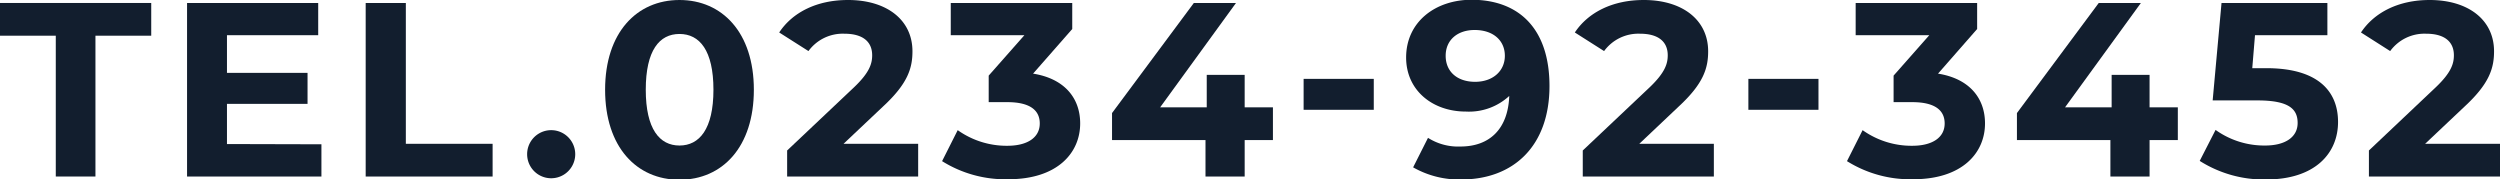 <svg xmlns="http://www.w3.org/2000/svg" viewBox="0 0 403.36 28.96"><defs><style>.cls-1{fill:#121e2e;}</style></defs><g id="レイヤー_2" data-name="レイヤー 2"><g id="フッター"><path class="cls-1" d="M9,5.76H0V.48H24.4V5.76h-9V28.48H9Z"/><path class="cls-1" d="M51.86,23.28v5.2H30.18V.48H51.34v5.2H36.62v6.08h13v5h-13v6.48Z"/><path class="cls-1" d="M59,.48h6.48V23.2h14v5.28H59Z"/><path class="cls-1" d="M85.05,24.88a3.88,3.88,0,0,1,7.76,0,3.88,3.88,0,1,1-7.76,0Z"/><path class="cls-1" d="M97.63,14.48c0-9.24,5.12-14.48,12-14.48s12,5.24,12,14.48S116.55,29,109.63,29,97.63,23.72,97.63,14.48Zm17.48,0c0-6.36-2.24-9-5.48-9s-5.44,2.64-5.44,9,2.24,9,5.44,9S115.11,20.84,115.11,14.48Z"/><path class="cls-1" d="M148.14,23.2v5.28H127v-4.2l10.8-10.2c2.48-2.36,2.92-3.8,2.92-5.16,0-2.2-1.52-3.48-4.48-3.48a6.85,6.85,0,0,0-5.8,2.8l-4.72-3C127.86,2,131.78,0,136.82,0c6.24,0,10.4,3.2,10.4,8.28,0,2.72-.76,5.2-4.68,8.84L136.1,23.2Z"/><path class="cls-1" d="M174.28,19.92c0,4.72-3.64,9-11.6,9A19.25,19.25,0,0,1,152,26l2.52-5a13.6,13.6,0,0,0,8,2.52c3.24,0,5.24-1.32,5.24-3.6,0-2.12-1.56-3.44-5.24-3.44h-3V12.2l5.76-6.52H153.4V.48H173v4.2l-6.32,7.2C171.72,12.68,174.28,15.8,174.28,19.92Z"/><path class="cls-1" d="M205.38,22.6h-4.56v5.88H194.5V22.6H179.42V18.24L192.62.48h6.8L187.18,17.32h7.52V12.08h6.12v5.24h4.56Z"/><path class="cls-1" d="M210.33,12.72h11.32v5H210.33Z"/><path class="cls-1" d="M250,13.88c0,9.68-5.8,15.08-14.27,15.08A15,15,0,0,1,228,27l2.4-4.76a9.06,9.06,0,0,0,5.24,1.4c4.63,0,7.67-2.76,7.87-8.16a9.56,9.56,0,0,1-7,2.52c-5.4,0-9.64-3.44-9.64-8.72,0-5.72,4.68-9.32,10.6-9.32C245.28,0,250,4.84,250,13.88ZM242.8,9c0-2.4-1.8-4.16-4.88-4.16-2.75,0-4.67,1.6-4.67,4.16s1.87,4.2,4.75,4.2S242.8,11.44,242.8,9Z"/><path class="cls-1" d="M276.52,23.2v5.28H255.37v-4.2l10.8-10.2c2.47-2.36,2.91-3.8,2.91-5.16,0-2.2-1.52-3.48-4.47-3.48a6.85,6.85,0,0,0-5.8,2.8l-4.72-3C256.25,2,260.17,0,265.21,0c6.23,0,10.39,3.2,10.39,8.28,0,2.72-.76,5.2-4.68,8.84l-6.43,6.08Z"/><path class="cls-1" d="M282.09,12.72H293.4v5H282.09Z"/><path class="cls-1" d="M320.27,19.92c0,4.72-3.64,9-11.59,9A19.25,19.25,0,0,1,298,26l2.52-5a13.6,13.6,0,0,0,8,2.52c3.24,0,5.24-1.32,5.24-3.6,0-2.12-1.56-3.44-5.24-3.44h-3V12.2l5.76-6.52H299.4V.48H319v4.2l-6.31,7.2C317.71,12.68,320.27,15.8,320.27,19.92Z"/><path class="cls-1" d="M351.38,22.6h-4.56v5.88H340.5V22.6H325.42V18.24L338.62.48h6.8L333.18,17.32h7.52V12.08h6.12v5.24h4.56Z"/><path class="cls-1" d="M377.23,19.68c0,5-3.64,9.28-11.64,9.28a19.35,19.35,0,0,1-10.68-3l2.56-5a13.48,13.48,0,0,0,8,2.52c3.24,0,5.24-1.36,5.24-3.64s-1.44-3.64-6.52-3.64H357L358.43.48h17.08v5.2H363.83L363.39,11h2.28C374,11,377.23,14.72,377.23,19.68Z"/><path class="cls-1" d="M403.36,23.2v5.28H382.21v-4.2L393,14.08c2.48-2.36,2.92-3.8,2.92-5.16,0-2.2-1.52-3.48-4.48-3.48a6.85,6.85,0,0,0-5.8,2.8l-4.71-3C383.08,2,387,0,392,0c6.24,0,10.4,3.2,10.4,8.28,0,2.72-.76,5.2-4.68,8.84l-6.44,6.08Z"/></g></g></svg>